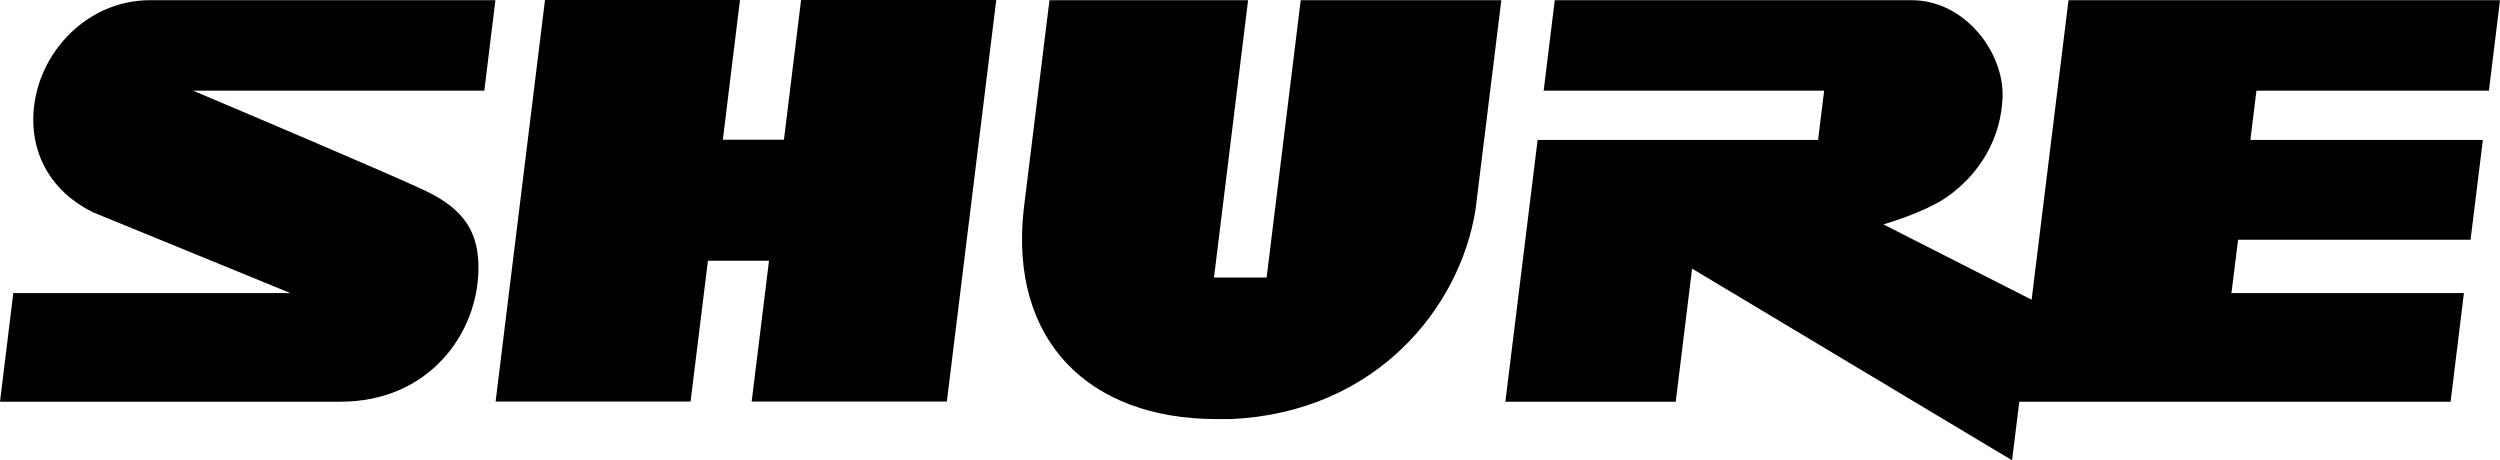 <svg width="277" height="51" viewBox="0 0 277 51" fill="none" xmlns="http://www.w3.org/2000/svg">
<path d="M223.74 44.51L222.936 51L187.482 29.763L185.672 44.51H166.794L170.369 15.508H201.444L202.115 10.048H171.039L172.268 0.022H211.81C217.686 0.022 222.042 5.774 221.886 10.742C221.73 15.307 219.384 19.268 215.698 21.841C213.218 23.564 208.683 24.862 208.683 24.862L225.103 33.209L229.191 0.022H277L275.771 10.048H250.013L249.342 15.508H275.101L273.738 26.563H247.98L247.242 32.471H273.001L271.527 44.51H223.74ZM144.119 0.022L140.343 30.748H134.512L138.288 0.022H116.282L113.423 23.229C111.837 37.707 120.594 46.435 134.825 46.435H136.389C152.519 45.696 161.768 34.06 163.488 23.229L166.347 0.022H144.119ZM80.091 15.486L81.99 0H60.386L54.913 44.488H76.516L78.438 28.89H85.207L83.285 44.488H104.911L110.384 0H88.759L86.86 15.486H80.091ZM37.666 44.51C47.518 44.533 52.969 36.947 53.014 29.763C53.036 25.892 51.584 23.273 47.206 21.17C43.117 19.245 28.171 12.912 21.402 10.048H53.662L54.891 0.022H16.599C9.383 0.022 3.686 6.333 3.686 13.27C3.686 17.276 5.652 21.215 10.299 23.52L32.17 32.471H1.474L0 44.51H37.666Z" fill="black"/>
</svg>
